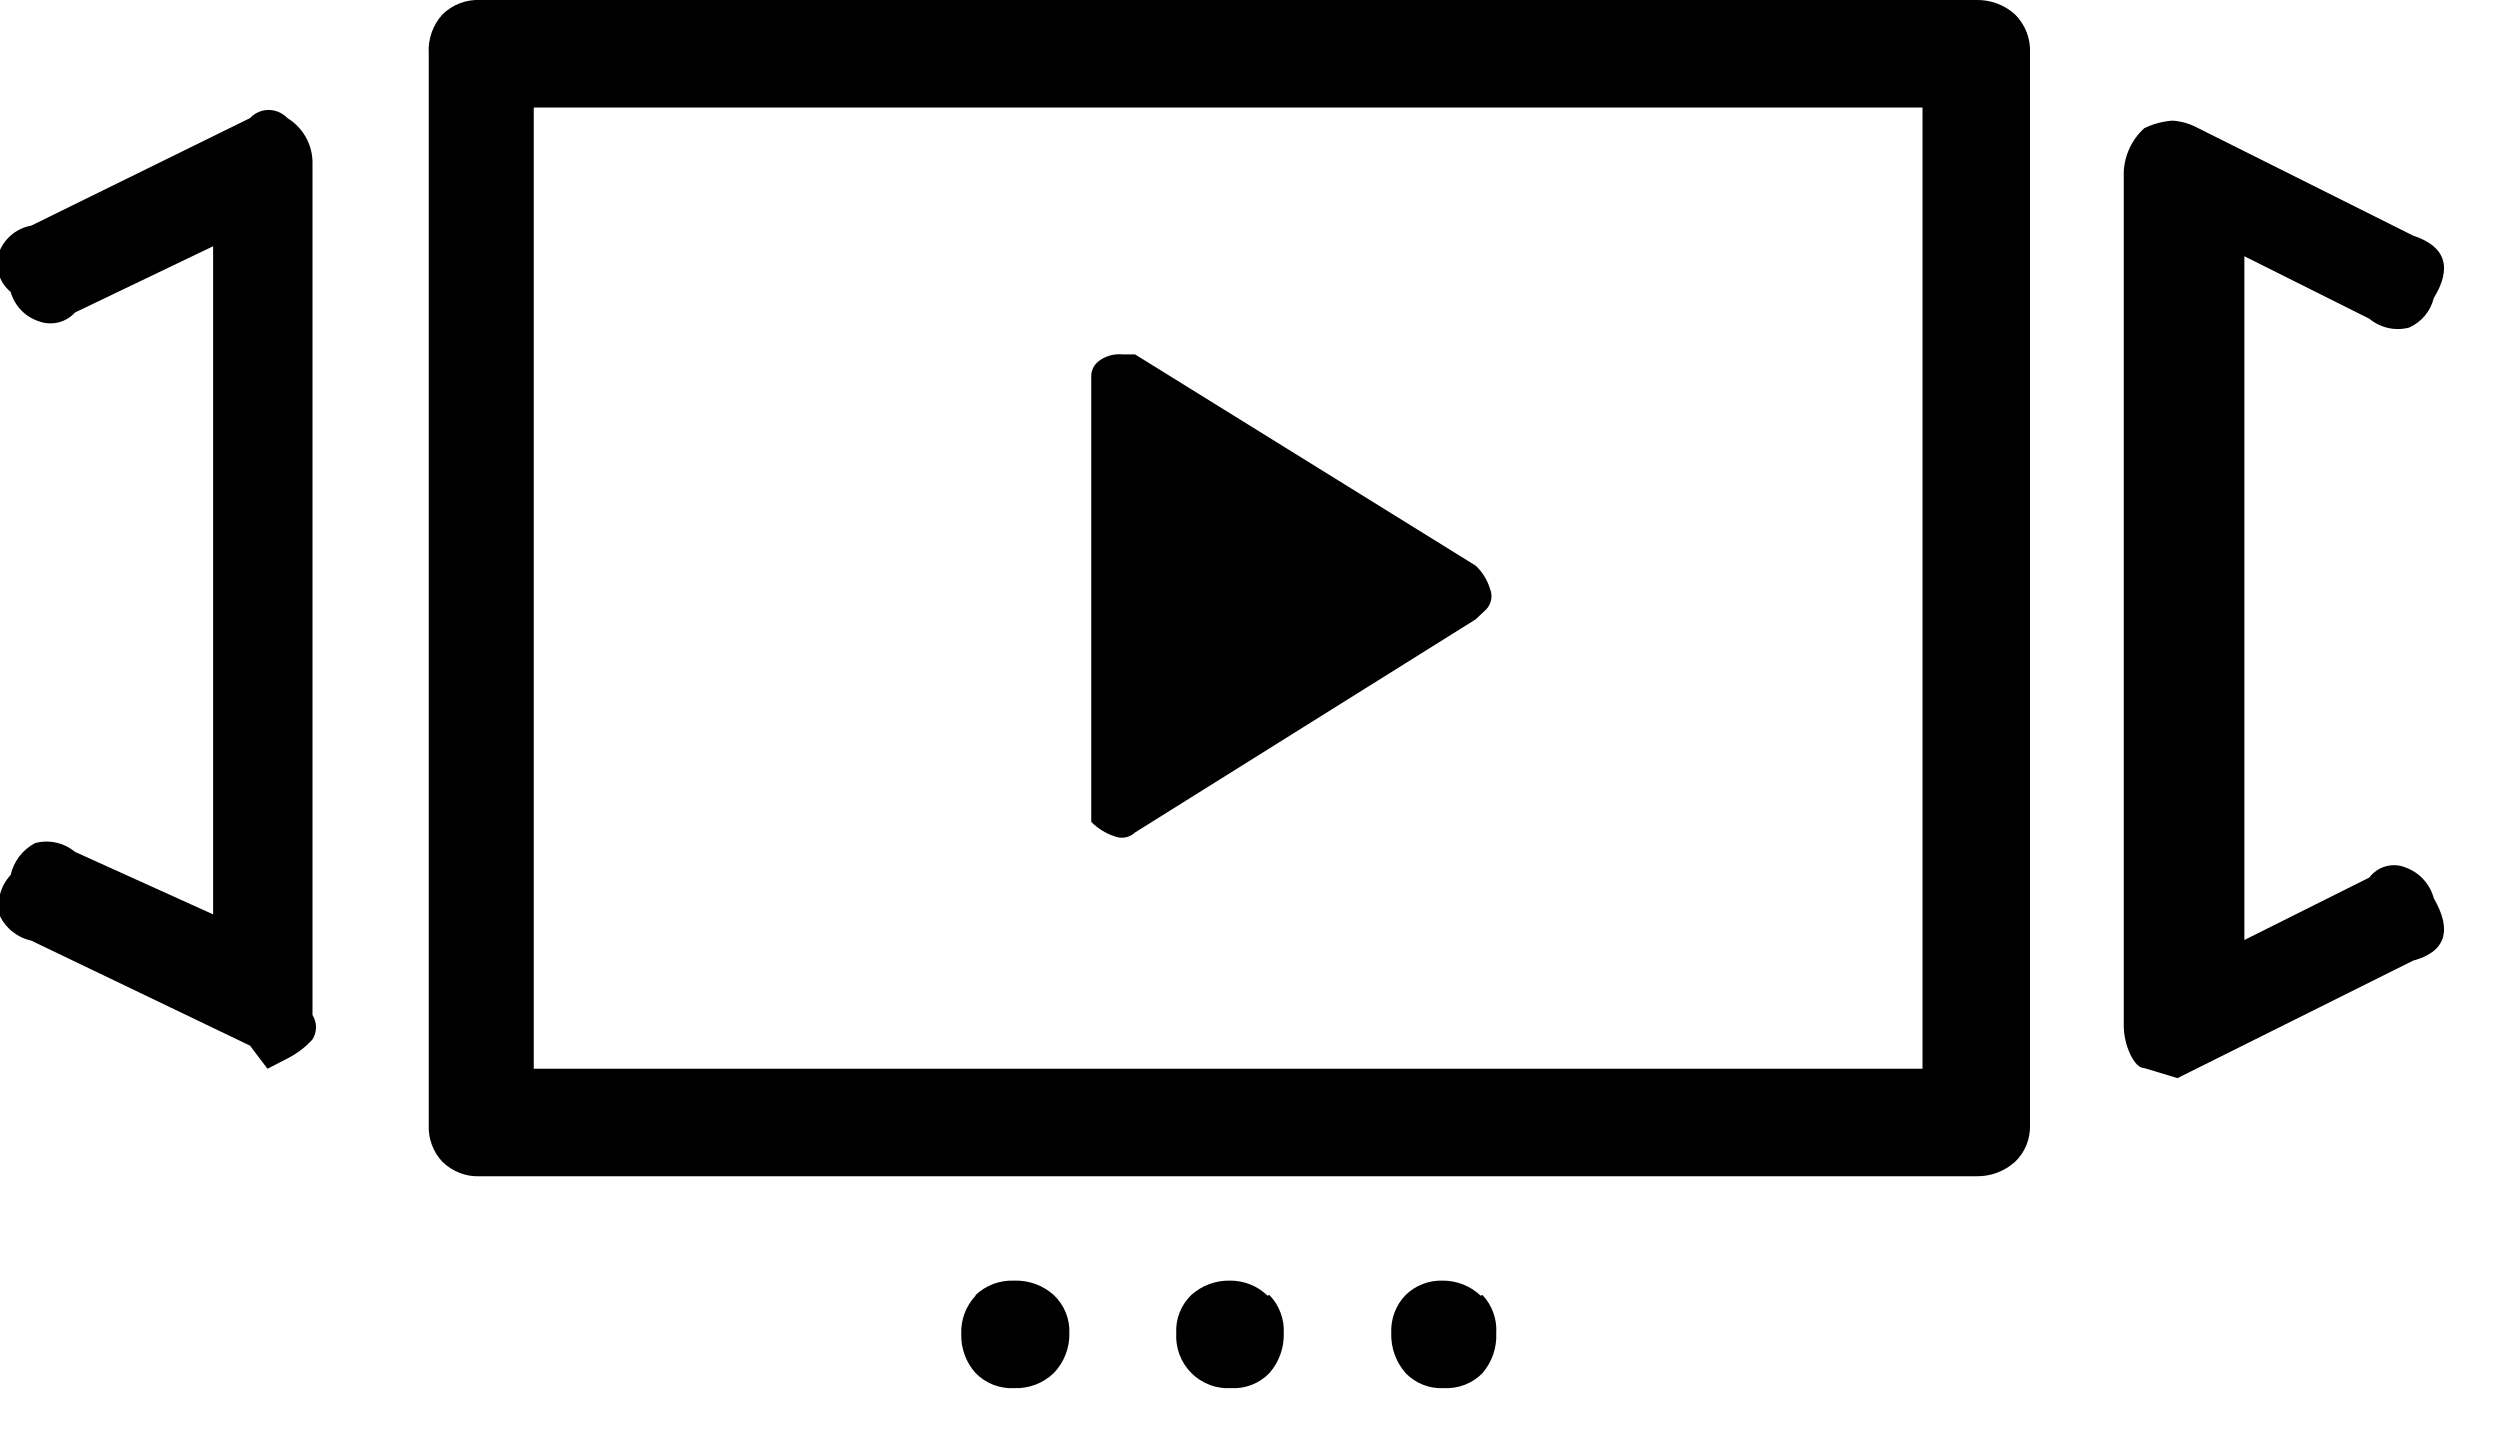 <svg width="40" height="23" viewBox="0 0 40 23" fill="none" xmlns="http://www.w3.org/2000/svg">
<g clip-path="url(#clip0_263_1918)">
<path d="M4.27 1.76C4.331 1.756 4.392 1.766 4.449 1.788C4.506 1.811 4.558 1.846 4.6 1.89C4.719 1.963 4.817 2.064 4.887 2.184C4.957 2.305 4.996 2.441 5 2.58V16.24C5.036 16.299 5.056 16.366 5.056 16.435C5.056 16.504 5.036 16.571 5 16.63C4.889 16.753 4.757 16.854 4.61 16.93L4.28 17.1L4 16.73L0.5 15.05C0.393 15.027 0.292 14.98 0.206 14.912C0.119 14.845 0.049 14.758 7.04192e-05 14.66C-0.029 14.544 -0.029 14.424 0.001 14.308C0.03 14.193 0.089 14.087 0.17 14C0.195 13.892 0.242 13.79 0.309 13.702C0.377 13.614 0.462 13.542 0.56 13.49C0.67 13.46 0.786 13.457 0.897 13.482C1.009 13.506 1.112 13.557 1.2 13.63L3.41 14.63V3.94L1.2 5C1.129 5.079 1.035 5.134 0.932 5.159C0.828 5.184 0.72 5.178 0.62 5.14C0.512 5.105 0.415 5.043 0.336 4.961C0.258 4.879 0.201 4.779 0.17 4.67C0.074 4.591 0.005 4.484 -0.026 4.363C-0.056 4.242 -0.047 4.115 7.04192e-05 4C0.045 3.899 0.115 3.811 0.202 3.743C0.289 3.675 0.391 3.629 0.5 3.61L4 1.89C4.07 1.814 4.167 1.768 4.27 1.76ZM32.48 18C32.484 18.11 32.464 18.219 32.423 18.321C32.382 18.422 32.319 18.514 32.24 18.59C32.07 18.742 31.848 18.825 31.62 18.82H7.68C7.57 18.825 7.459 18.807 7.356 18.767C7.253 18.727 7.159 18.667 7.08 18.59C7.005 18.512 6.947 18.419 6.91 18.317C6.872 18.216 6.855 18.108 6.86 18V0.86C6.852 0.746 6.868 0.631 6.906 0.522C6.943 0.414 7.003 0.315 7.08 0.23C7.159 0.153 7.253 0.092 7.356 0.053C7.459 0.013 7.57 -0.005 7.68 -2.45813e-05H31.62C31.848 -0.005 32.07 0.077 32.24 0.23C32.322 0.312 32.386 0.411 32.428 0.519C32.469 0.628 32.487 0.744 32.48 0.86V18ZM30.76 1.72H8.54V17.1H30.76V1.72ZM15.61 20.72C15.693 20.642 15.79 20.582 15.897 20.542C16.003 20.503 16.117 20.485 16.23 20.49C16.462 20.483 16.688 20.565 16.86 20.72C16.943 20.798 17.008 20.893 17.051 20.998C17.094 21.103 17.114 21.216 17.11 21.33C17.115 21.568 17.025 21.798 16.86 21.97C16.776 22.05 16.677 22.112 16.569 22.154C16.461 22.195 16.346 22.214 16.23 22.21C16.116 22.216 16.001 22.198 15.894 22.157C15.787 22.115 15.691 22.052 15.61 21.97C15.457 21.8 15.375 21.578 15.38 21.35C15.375 21.236 15.393 21.123 15.432 21.017C15.472 20.91 15.532 20.813 15.61 20.73V20.72ZM23.61 9.05C23.718 9.151 23.797 9.279 23.84 9.42C23.863 9.475 23.869 9.535 23.859 9.594C23.848 9.652 23.821 9.707 23.78 9.75L23.61 9.91L18.16 13.32C18.117 13.361 18.062 13.388 18.004 13.399C17.945 13.409 17.885 13.403 17.83 13.38C17.69 13.334 17.563 13.255 17.46 13.15V6C17.463 5.954 17.477 5.91 17.499 5.87C17.522 5.831 17.553 5.796 17.59 5.77C17.697 5.693 17.829 5.658 17.96 5.67H18.16L23.61 9.05ZM20.31 20.72C20.388 20.8 20.449 20.896 20.488 21.001C20.528 21.106 20.546 21.218 20.54 21.33C20.547 21.565 20.465 21.793 20.31 21.97C20.232 22.051 20.136 22.115 20.031 22.156C19.926 22.198 19.813 22.216 19.7 22.21C19.583 22.217 19.465 22.2 19.355 22.158C19.245 22.116 19.145 22.052 19.062 21.968C18.978 21.885 18.914 21.785 18.872 21.675C18.831 21.565 18.813 21.447 18.82 21.33C18.814 21.217 18.832 21.104 18.874 20.999C18.915 20.894 18.979 20.799 19.06 20.72C19.23 20.567 19.452 20.485 19.68 20.49C19.904 20.488 20.119 20.574 20.28 20.73L20.31 20.72ZM23.72 20.72C23.796 20.801 23.855 20.897 23.893 21.002C23.931 21.107 23.947 21.219 23.94 21.33C23.951 21.564 23.872 21.792 23.72 21.97C23.64 22.052 23.543 22.115 23.436 22.157C23.329 22.198 23.215 22.216 23.1 22.21C22.987 22.216 22.874 22.198 22.769 22.156C22.664 22.115 22.569 22.051 22.49 21.97C22.335 21.793 22.253 21.565 22.26 21.33C22.255 21.218 22.272 21.106 22.312 21.001C22.351 20.896 22.412 20.8 22.49 20.72C22.568 20.644 22.66 20.584 22.762 20.545C22.863 20.505 22.971 20.487 23.08 20.49C23.307 20.488 23.525 20.574 23.69 20.73L23.72 20.72ZM35.91 15.04L37.91 14.04C37.975 13.953 38.068 13.889 38.173 13.861C38.278 13.832 38.389 13.838 38.49 13.88C38.599 13.919 38.697 13.985 38.775 14.07C38.853 14.155 38.91 14.258 38.94 14.37C39.24 14.89 39.13 15.23 38.61 15.37L34.84 17.25L34.31 17.09C34.23 17.09 34.15 17.01 34.08 16.86C34.013 16.713 33.978 16.552 33.98 16.39V2.75C33.986 2.617 34.018 2.487 34.075 2.367C34.131 2.247 34.211 2.139 34.31 2.05C34.451 1.982 34.604 1.941 34.76 1.93C34.904 1.94 35.044 1.981 35.17 2.05L38.61 3.77C39.13 3.94 39.24 4.28 38.94 4.77C38.915 4.873 38.867 4.968 38.799 5.05C38.731 5.131 38.646 5.196 38.55 5.24C38.44 5.27 38.324 5.273 38.213 5.248C38.102 5.224 37.998 5.173 37.91 5.1L35.91 4.1V15.04Z" fill="black"/>
</g>
<defs>
<clipPath id="clip0_263_1918">
<rect width="39.12" height="22.22" fill="white"/>
</clipPath>
</defs>
</svg>
